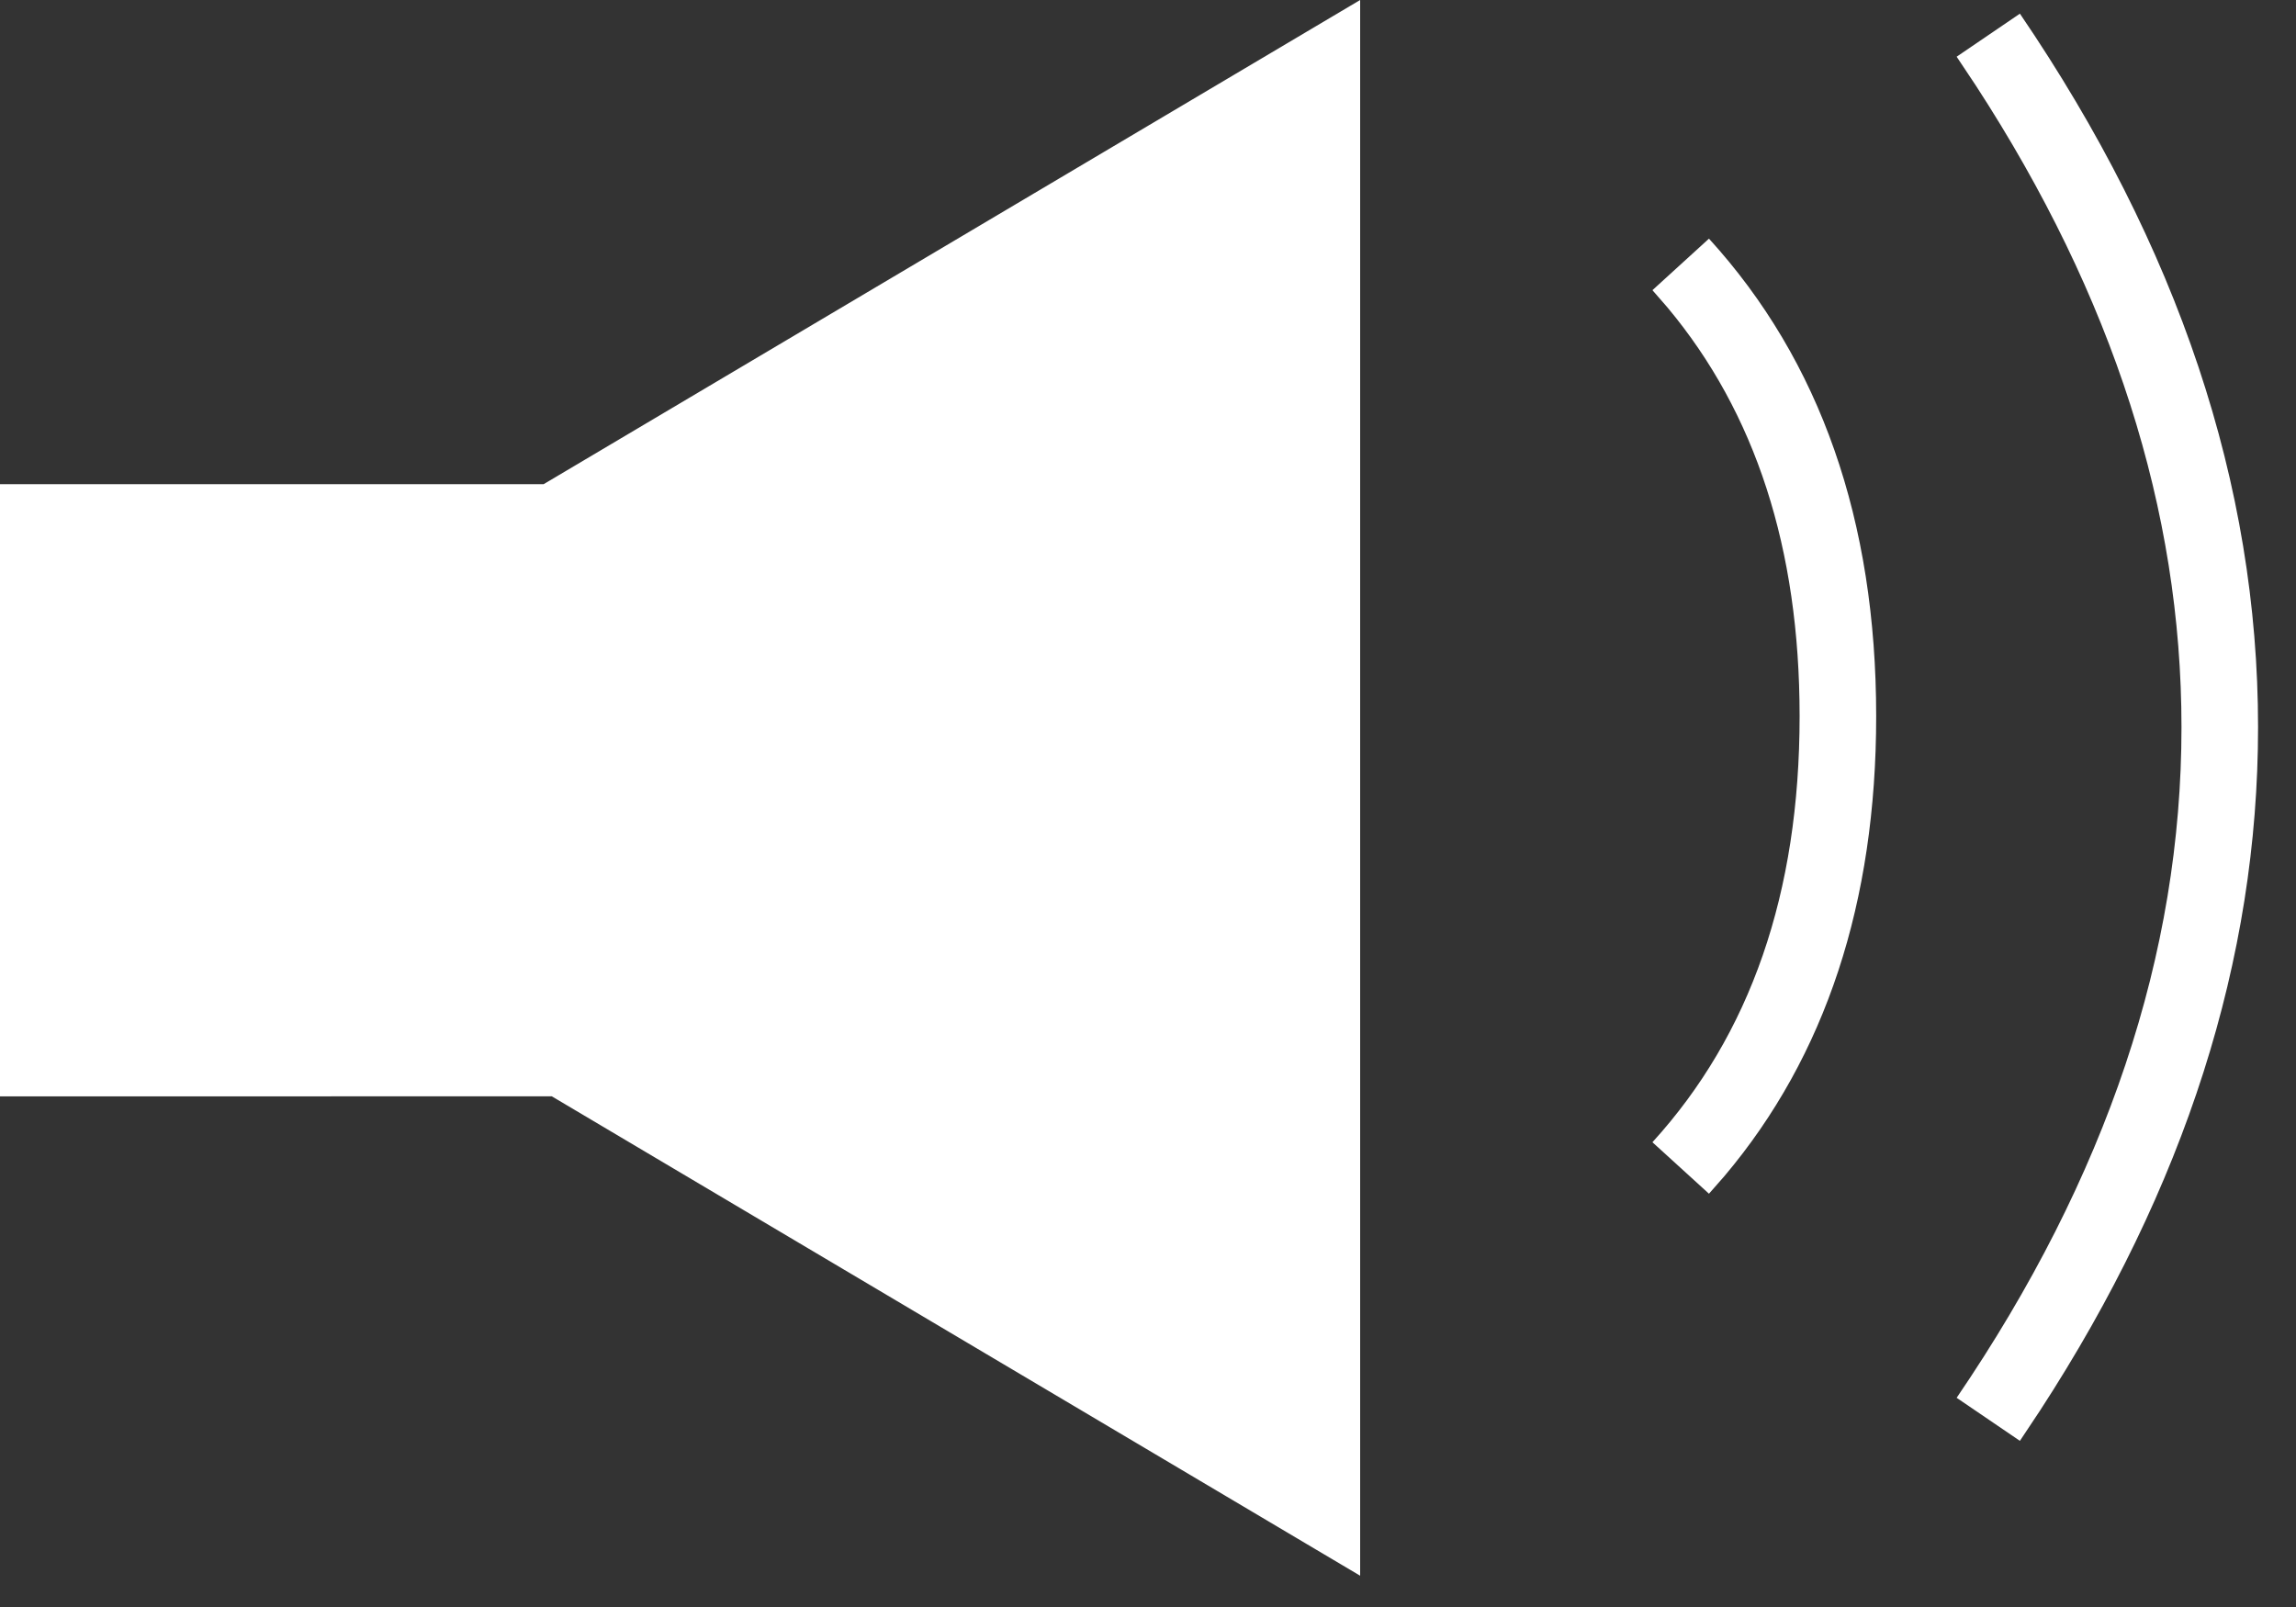 <?xml version="1.0" encoding="UTF-8"?>
<svg width="40px" height="28px" viewBox="0 0 40 28" version="1.1" xmlns="http://www.w3.org/2000/svg" xmlns:xlink="http://www.w3.org/1999/xlink">
    <rect x="0" y="0" width="40" height="28" fill="#333333" stroke="none"/>
    <title>Group 12</title>
    <g id="Design-Fix" stroke="none" stroke-width="1" fill="none" fill-rule="evenodd">
        <g id="SP/便利な使い方" transform="translate(-288, -861)" fill="#FFFFFF">
            <g id="便利な機能" transform="translate(16, 793)">
                <g id="充実の-音声コンテンツ" transform="translate(234, 43)">
                    <g id="Group-11" transform="translate(38, 25)">
                        <path d="M23.696,1.21206748e-12 L23.696,27.455 L9.613,19.102 L1.5158245e-13,19.103 L1.5158245e-13,8.436 L9.471,8.436 L23.696,1.21206748e-12 Z" id="Combined-Shape"></path>
                        <path d="M29.773,4.158 C31.717,6.292 32.686,9.077 32.686,12.479 C32.686,15.719 31.807,18.4 30.044,20.49 L29.773,20.799 L28.788,19.902 C30.495,18.027 31.352,15.564 31.352,12.479 C31.352,9.556 30.583,7.192 29.05,5.357 L28.788,5.056 L29.773,4.158 Z" id="Path-4" fill-rule="nonzero"></path>
                        <path d="M35.19,0.238 C37.951,4.295 39.339,8.443 39.339,12.671 C39.339,16.716 38.069,20.687 35.542,24.575 L35.19,25.105 L34.088,24.355 C36.704,20.511 38.005,16.62 38.005,12.671 C38.005,8.894 36.815,5.171 34.422,1.49 L34.088,0.988 L35.19,0.238 Z" id="Path-5" fill-rule="nonzero"></path>
                    </g>
                </g>
            </g>
        </g>
    </g>
</svg>